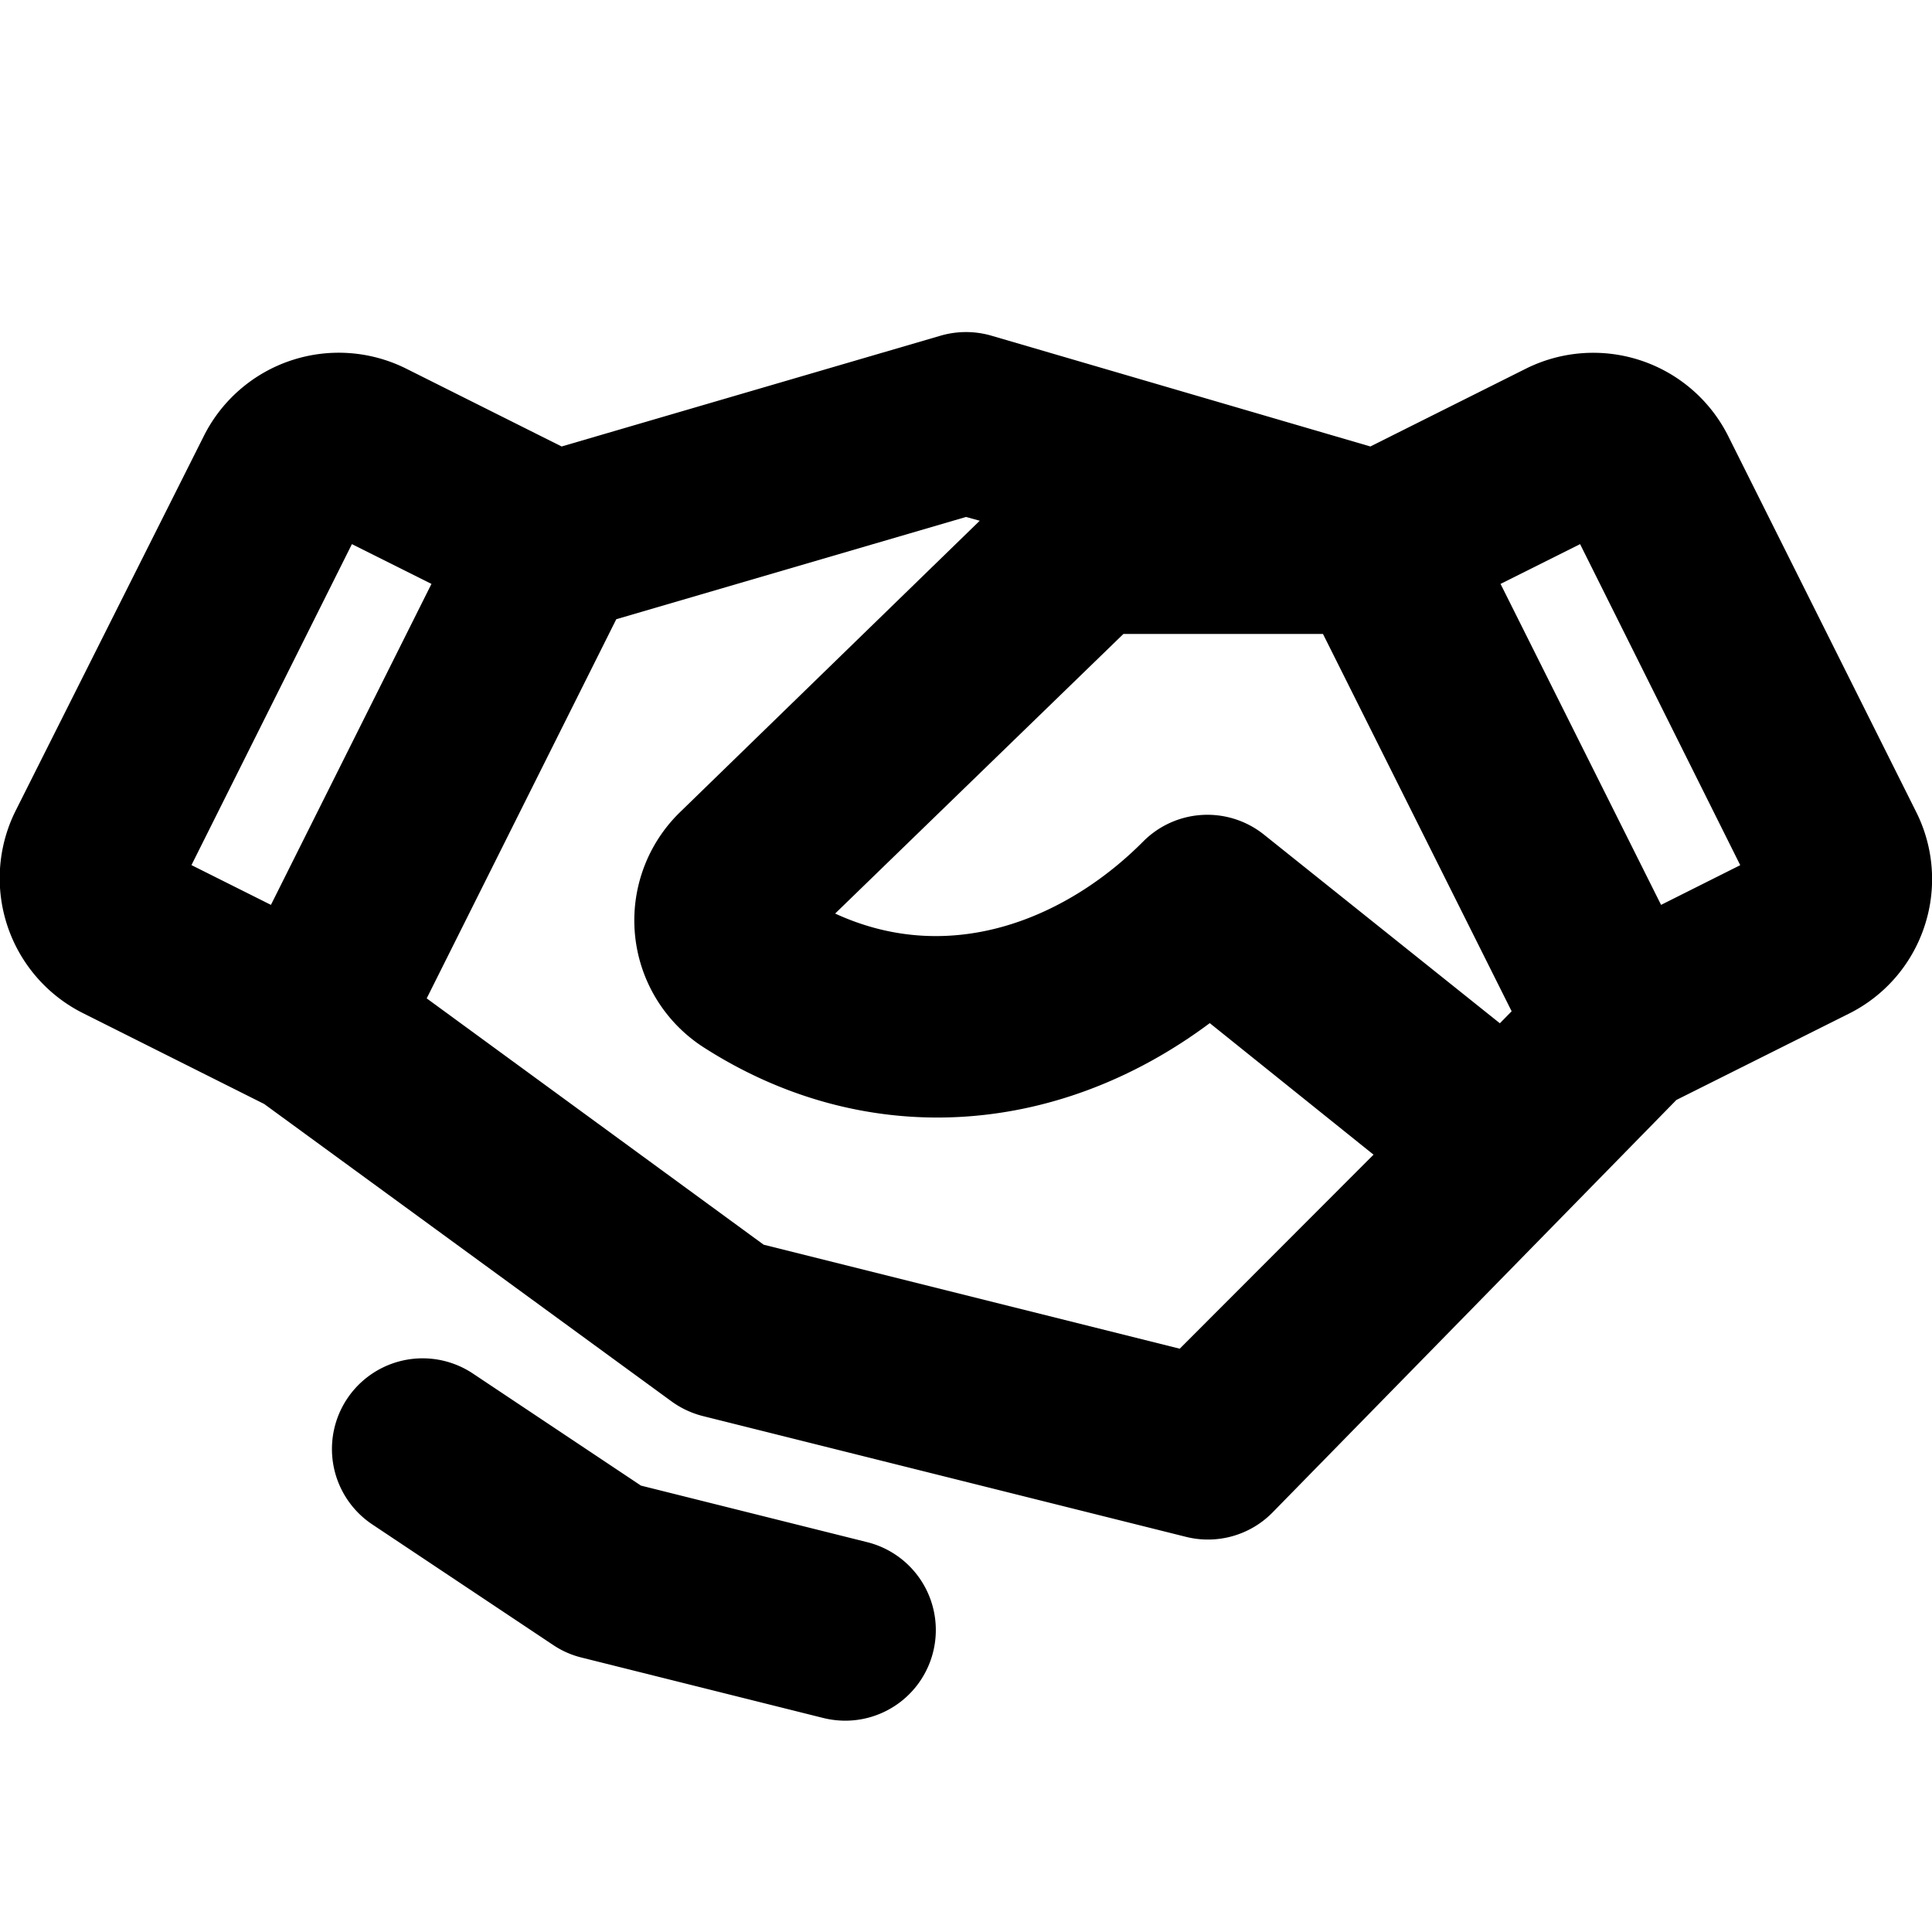 <svg xmlns="http://www.w3.org/2000/svg" viewBox="0 0 256 256" fill="currentColor"><path d="M123.64,218.91A12,12,0,0,1,112,228a12.28,12.28,0,0,1-2.92-.36l-32-8A11.79,11.79,0,0,1,73.34,218l-24-16a12,12,0,0,1,13.32-20l22.27,14.85,30,7.5A12,12,0,0,1,123.64,218.91ZM255,122.75a19.88,19.88,0,0,1-10,11.56l-22.87,11.44-53.58,54.73a12,12,0,0,1-11.4,3.16l-64-16a12.16,12.16,0,0,1-4.17-1.95L35,146.28l-23.94-12a20,20,0,0,1-9-26.83L27,57.79h0a20,20,0,0,1,26.83-8.94L74.42,59.16l50.21-14.68a12.07,12.07,0,0,1,6.74,0l50.21,14.68,20.63-10.32A20,20,0,0,1,229,57.79l24.85,49.69A19.86,19.86,0,0,1,255,122.75ZM200.3,134l-25-50H148.86l-38.2,37.05c15.76,7.26,31.16.19,40.82-9.55a12,12,0,0,1,16-.91l31.26,25ZM25.37,114.63,35.9,119.9,57.17,77.37,46.63,72.1ZM182,153,160.3,135.57c-20.49,15.29-45.85,16.79-67,3.25a20,20,0,0,1-3.4-31l.12-.12L129.82,69,128,68.5,81.66,82.05,56.54,132.29l44.65,32.64,55.13,13.78Zm48.59-38.36L209.37,72.1l-10.54,5.27L220.1,119.9Z"/></svg>